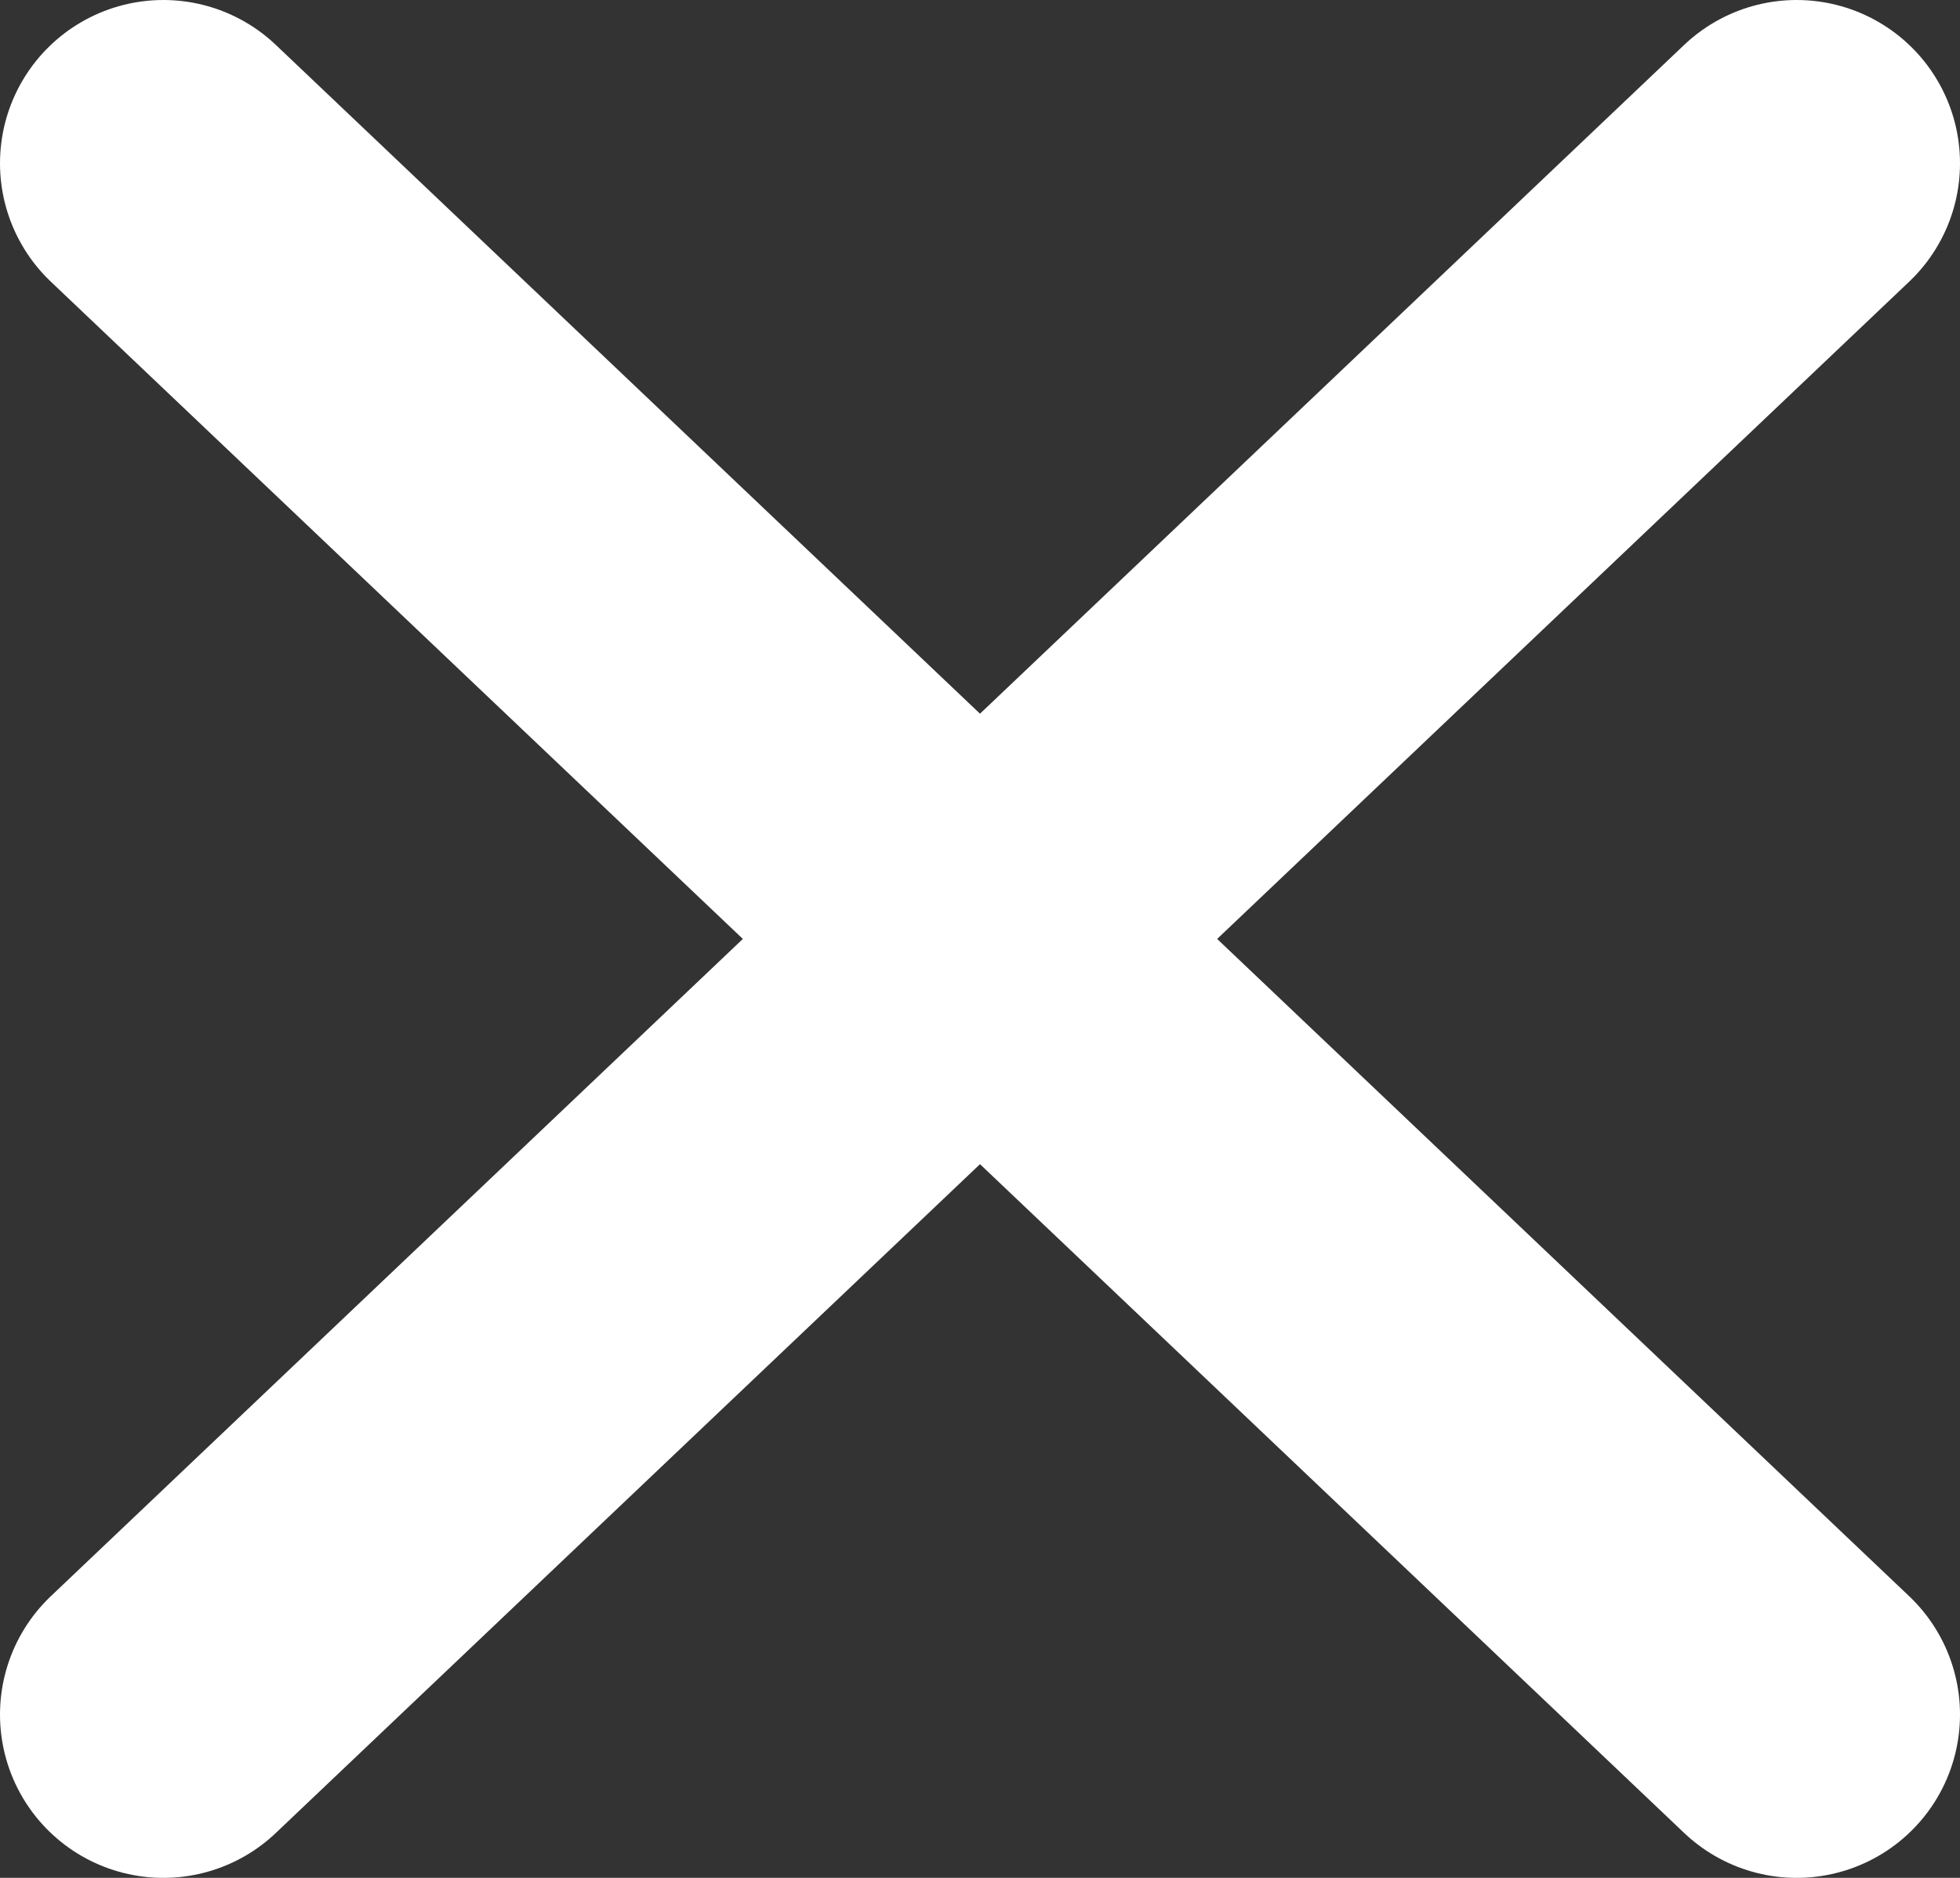 <svg width="24" height="23" viewBox="0 0 24 23" fill="none" xmlns="http://www.w3.org/2000/svg">
<rect x="0" y="0" width="24" height="23" fill="#333333" stroke="none"/>
<path d="M2 2L22 21" stroke="white" stroke-width="4" stroke-linecap="round"/>
<path d="M2 21L22 2" stroke="white" stroke-width="4" stroke-linecap="round"/>
</svg>
